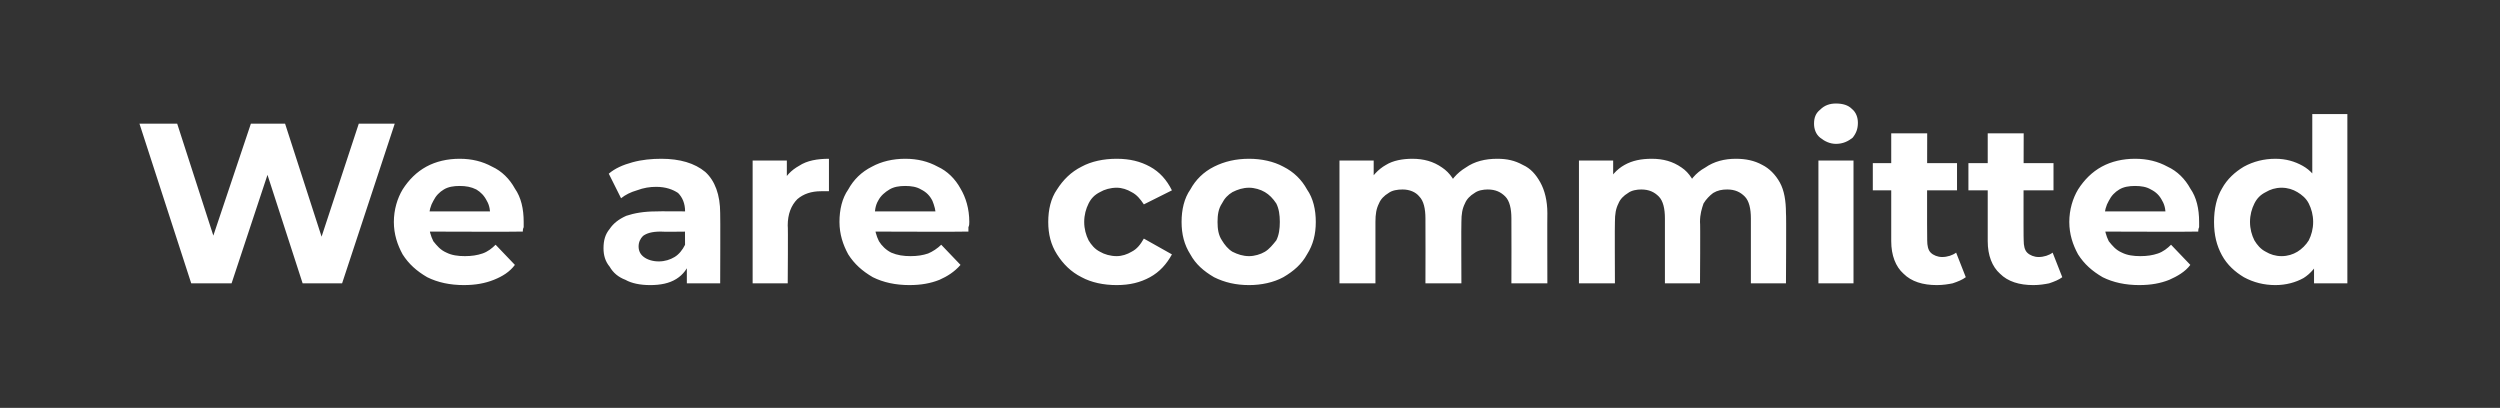 <?xml version="1.0" standalone="no"?><!DOCTYPE svg PUBLIC "-//W3C//DTD SVG 1.1//EN" "http://www.w3.org/Graphics/SVG/1.1/DTD/svg11.dtd"><svg xmlns="http://www.w3.org/2000/svg" version="1.1" width="285px" height="46.5px" viewBox="0 -1 285 46.5" style="top:-1px"><rect x="0" y="-1" width="285" height="46.5" fill="#333333" stroke="none"/><desc>We are committed</desc><defs/><g id="Polygon91057"><path d="m21.8 31.3l-5.9-18.2h4.3l5.2 16.1h-2.2l5.4-16.1h3.9l5.2 16.1h-2.1l5.3-16.1h4.1l-6 18.2h-4.5l-4.6-14.2h1.2l-4.7 14.2h-4.6zm31.1.2c-1.6 0-3-.3-4.2-.9c-1.2-.7-2.1-1.5-2.8-2.6c-.6-1.1-1-2.3-1-3.7c0-1.4.4-2.7 1-3.7c.7-1.1 1.6-2 2.7-2.6c1.1-.6 2.4-.9 3.8-.9c1.4 0 2.6.3 3.7.9c1.1.5 2 1.4 2.6 2.5c.7 1 1 2.3 1 3.8v.6c-.1.2-.1.4-.1.5c.01.04-11.4 0-11.4 0v-2.3h9.3s-1.58.67-1.6.7c0-.8-.1-1.4-.4-1.9c-.3-.6-.7-1-1.2-1.3c-.6-.3-1.2-.4-1.9-.4c-.7 0-1.3.1-1.8.4c-.5.3-.9.7-1.2 1.3c-.3.5-.5 1.2-.5 1.9v.7c0 .7.2 1.4.5 2c.4.5.8 1 1.5 1.3c.6.3 1.3.4 2.1.4c.8 0 1.4-.1 2-.3c.6-.2 1.1-.6 1.5-1l2.2 2.3c-.6.8-1.4 1.3-2.4 1.7c-1 .4-2.1.6-3.4.6zm25.4-.2v-2.7l-.2-.6s-.03-4.93 0-4.9c0-.9-.3-1.6-.8-2.1c-.6-.4-1.4-.7-2.5-.7c-.7 0-1.4.1-2.2.4c-.7.2-1.3.5-1.8.9l-1.4-2.8c.7-.6 1.6-1 2.7-1.3c1.1-.3 2.2-.4 3.3-.4c2.1 0 3.8.5 5 1.5c1.1 1 1.7 2.6 1.7 4.7c.03.01 0 8 0 8h-3.8zm-4.2.2c-1.1 0-2.1-.2-2.8-.6c-.8-.3-1.4-.8-1.8-1.5c-.5-.6-.7-1.3-.7-2.1c0-.9.2-1.6.7-2.2c.4-.6 1-1.1 1.9-1.5c.9-.3 2-.5 3.4-.5c.05-.03 3.8 0 3.8 0v2.3s-3.31.04-3.3 0c-1 0-1.6.2-2 .5c-.3.3-.5.7-.5 1.2c0 .5.2.9.6 1.2c.4.3 1 .5 1.7.5c.7 0 1.3-.2 1.8-.5c.5-.3.9-.8 1.2-1.4l.6 1.8c-.3.9-.8 1.6-1.6 2.1c-.8.5-1.8.7-3 .7zm11.7-.2v-14h3.9v4s-.58-1.19-.6-1.2c.4-1 1.1-1.7 2-2.2c.9-.6 2.1-.8 3.4-.8v3.7h-.9c-1.1 0-2 .3-2.7.9c-.7.7-1.1 1.7-1.1 3c.05-.02 0 6.6 0 6.6h-4zm17.9.2c-1.6 0-3-.3-4.2-.9c-1.2-.7-2.1-1.5-2.8-2.6c-.6-1.1-1-2.3-1-3.7c0-1.4.3-2.7 1-3.7c.6-1.1 1.5-2 2.7-2.6c1.1-.6 2.4-.9 3.8-.9c1.4 0 2.6.3 3.7.9c1.1.5 2 1.4 2.6 2.5c.6 1 1 2.3 1 3.8c0 .2 0 .4-.1.6v.5c-.01.04-11.4 0-11.4 0v-2.3h9.3s-1.6.67-1.6.7c0-.8-.2-1.4-.4-1.9c-.3-.6-.7-1-1.3-1.3c-.5-.3-1.1-.4-1.8-.4c-.7 0-1.3.1-1.8.4c-.5.3-1 .7-1.3 1.3c-.3.5-.4 1.2-.4 1.9v.7c0 .7.2 1.4.5 2c.3.5.8 1 1.4 1.3c.7.3 1.4.4 2.2.4c.8 0 1.4-.1 2-.3c.5-.2 1.1-.6 1.5-1l2.2 2.3c-.7.8-1.5 1.3-2.4 1.7c-1 .4-2.1.6-3.4.6zm23.6 0c-1.5 0-2.9-.3-4-.9c-1.2-.6-2.1-1.5-2.8-2.6c-.7-1.1-1-2.3-1-3.7c0-1.4.3-2.7 1-3.7c.7-1.1 1.6-2 2.8-2.6c1.1-.6 2.5-.9 4-.9c1.5 0 2.7.3 3.8.9c1.1.6 1.9 1.5 2.5 2.7l-3.2 1.6c-.4-.6-.8-1.1-1.4-1.4c-.5-.3-1.1-.5-1.7-.5c-.7 0-1.4.2-1.9.5c-.6.3-1 .7-1.3 1.3c-.3.6-.5 1.3-.5 2.1c0 .8.2 1.5.5 2.1c.3.5.7 1 1.3 1.3c.5.3 1.2.5 1.9.5c.6 0 1.2-.2 1.7-.5c.6-.3 1-.8 1.4-1.5l3.2 1.8c-.6 1.1-1.4 2-2.5 2.6c-1.1.6-2.3.9-3.8.9zm15.1 0c-1.5 0-2.8-.3-4-.9c-1.2-.7-2.1-1.5-2.7-2.6c-.7-1.1-1-2.3-1-3.7c0-1.4.3-2.7 1-3.7c.6-1.1 1.5-2 2.7-2.6c1.2-.6 2.5-.9 4-.9c1.4 0 2.8.3 3.9.9c1.2.6 2.1 1.5 2.7 2.6c.7 1 1 2.3 1 3.7c0 1.4-.3 2.6-1 3.7c-.6 1.1-1.5 1.9-2.7 2.6c-1.1.6-2.5.9-3.9.9zm0-3.3c.6 0 1.3-.2 1.8-.5c.5-.3.9-.8 1.3-1.3c.3-.6.4-1.3.4-2.1c0-.8-.1-1.5-.4-2.1c-.4-.6-.8-1-1.3-1.3c-.5-.3-1.2-.5-1.8-.5c-.7 0-1.3.2-1.9.5c-.5.3-.9.7-1.2 1.3c-.4.6-.5 1.3-.5 2.1c0 .8.1 1.5.5 2.1c.3.5.7 1 1.2 1.3c.6.3 1.2.5 1.9.5zm28.3-11.1c1.1 0 2 .2 2.9.7c.9.4 1.5 1.1 2 2c.5.9.8 2.1.8 3.5c-.02-.02 0 8 0 8h-4.1s.02-7.4 0-7.4c0-1.1-.2-2-.7-2.5c-.5-.5-1.1-.8-2-.8c-.5 0-1.1.1-1.5.4c-.5.3-.9.7-1.1 1.2c-.3.6-.4 1.2-.4 2.1c-.03-.03 0 7 0 7h-4.1s.02-7.4 0-7.4c0-1.1-.2-2-.7-2.5c-.4-.5-1.1-.8-1.9-.8c-.6 0-1.2.1-1.6.4c-.5.3-.9.7-1.1 1.2c-.3.6-.4 1.2-.4 2.1v7h-4.1v-14h3.9v3.8l-.7-1.1c.5-.9 1.2-1.7 2.1-2.2c.8-.5 1.9-.7 3-.7c1.3 0 2.4.3 3.4 1c.9.6 1.6 1.6 1.9 2.9l-1.4-.3c.4-1.1 1.2-2 2.2-2.6c1-.7 2.2-1 3.6-1zm27.2 0c1.1 0 2.1.2 3 .7c.8.4 1.5 1.1 2 2c.5.9.7 2.1.7 3.5c.05-.02 0 8 0 8h-4s-.01-7.4 0-7.4c0-1.1-.2-2-.7-2.5c-.5-.5-1.1-.8-2-.8c-.6 0-1.1.1-1.6.4c-.4.3-.8.7-1.1 1.2c-.2.6-.4 1.2-.4 2.1c.05-.03 0 7 0 7h-4s-.01-7.4 0-7.4c0-1.1-.2-2-.7-2.5c-.5-.5-1.1-.8-2-.8c-.5 0-1.1.1-1.5.4c-.5.3-.9.7-1.1 1.2c-.3.6-.4 1.2-.4 2.1c-.03-.03 0 7 0 7H180v-14h3.9v3.8s-.74-1.1-.7-1.1c.4-.9 1.1-1.7 2-2.2c.9-.5 1.9-.7 3.1-.7c1.3 0 2.4.3 3.4 1c.9.6 1.5 1.6 1.9 2.9l-1.5-.3c.5-1.1 1.2-2 2.3-2.6c1-.7 2.2-1 3.5-1zm9.4 14.2v-14h4v14h-4zm2-15.9c-.7 0-1.3-.3-1.8-.7c-.5-.4-.7-1-.7-1.6c0-.7.2-1.2.7-1.6c.5-.5 1.1-.7 1.8-.7c.8 0 1.4.2 1.8.6c.5.4.7 1 .7 1.6c0 .7-.2 1.2-.6 1.7c-.5.4-1.1.7-1.9.7zm11.5 16.1c-1.6 0-2.9-.4-3.8-1.3c-.9-.8-1.4-2.1-1.4-3.7c.01-.02 0-12.3 0-12.3h4.1s-.03 12.23 0 12.2c0 .6.1 1.1.4 1.4c.3.3.8.5 1.3.5c.6 0 1.2-.2 1.6-.5l1.1 2.8c-.4.3-.9.5-1.5.7c-.5.1-1.1.2-1.8.2zm-7.3-10.8v-3.1h9.6v3.1h-9.6zm18.3 10.8c-1.6 0-2.9-.4-3.8-1.3c-.9-.8-1.4-2.1-1.4-3.7c.01-.02 0-12.3 0-12.3h4.1s-.04 12.23 0 12.2c0 .6.1 1.1.4 1.4c.3.3.8.5 1.3.5c.6 0 1.2-.2 1.6-.5l1.1 2.8c-.4.3-.9.5-1.5.7c-.5.1-1.1.2-1.8.2zm-7.4-10.8v-3.1h9.7v3.1h-9.7zm19.5 10.8c-1.6 0-3-.3-4.2-.9c-1.2-.7-2.1-1.5-2.8-2.6c-.6-1.1-1-2.3-1-3.7c0-1.4.4-2.7 1-3.7c.7-1.1 1.6-2 2.7-2.6c1.1-.6 2.4-.9 3.8-.9c1.4 0 2.6.3 3.7.9c1.1.5 2 1.4 2.6 2.5c.7 1 1 2.3 1 3.8v.6c-.1.2-.1.4-.1.5c.01.04-11.4 0-11.4 0v-2.3h9.3s-1.59.67-1.6.7c0-.8-.1-1.4-.4-1.9c-.3-.6-.7-1-1.3-1.3c-.5-.3-1.1-.4-1.8-.4c-.7 0-1.3.1-1.8.4c-.5.3-.9.7-1.2 1.3c-.3.5-.5 1.2-.5 1.9v.7c0 .7.2 1.4.5 2c.4.5.8 1 1.5 1.3c.6.3 1.3.4 2.1.4c.8 0 1.4-.1 2-.3c.6-.2 1.1-.6 1.5-1l2.2 2.3c-.6.8-1.5 1.3-2.4 1.7c-1 .4-2.1.6-3.4.6zm15.5 0c-1.3 0-2.5-.3-3.6-.9c-1-.6-1.9-1.4-2.5-2.5c-.6-1.1-.9-2.3-.9-3.8c0-1.5.3-2.8.9-3.8c.6-1.1 1.5-1.9 2.5-2.5c1.1-.6 2.3-.9 3.6-.9c1.2 0 2.2.3 3.1.8c.9.5 1.6 1.3 2 2.3c.5 1.1.8 2.4.8 4.1c0 1.6-.3 3-.7 4c-.5 1.1-1.2 1.9-2 2.4c-.9.5-2 .8-3.2.8zm.7-3.3c.7 0 1.3-.2 1.8-.5c.5-.3 1-.8 1.3-1.3c.3-.6.5-1.3.5-2.1c0-.8-.2-1.5-.5-2.1c-.3-.6-.8-1-1.3-1.3c-.5-.3-1.1-.5-1.8-.5c-.7 0-1.3.2-1.8.5c-.6.3-1 .7-1.3 1.3c-.3.6-.5 1.3-.5 2.1c0 .8.2 1.5.5 2.1c.3.5.7 1 1.3 1.3c.5.3 1.1.5 1.8.5zm3.7 3.1v-7l-.2-4.2V12h4v19.3h-3.8z" stroke="none" fill="#fff"/></g></svg>